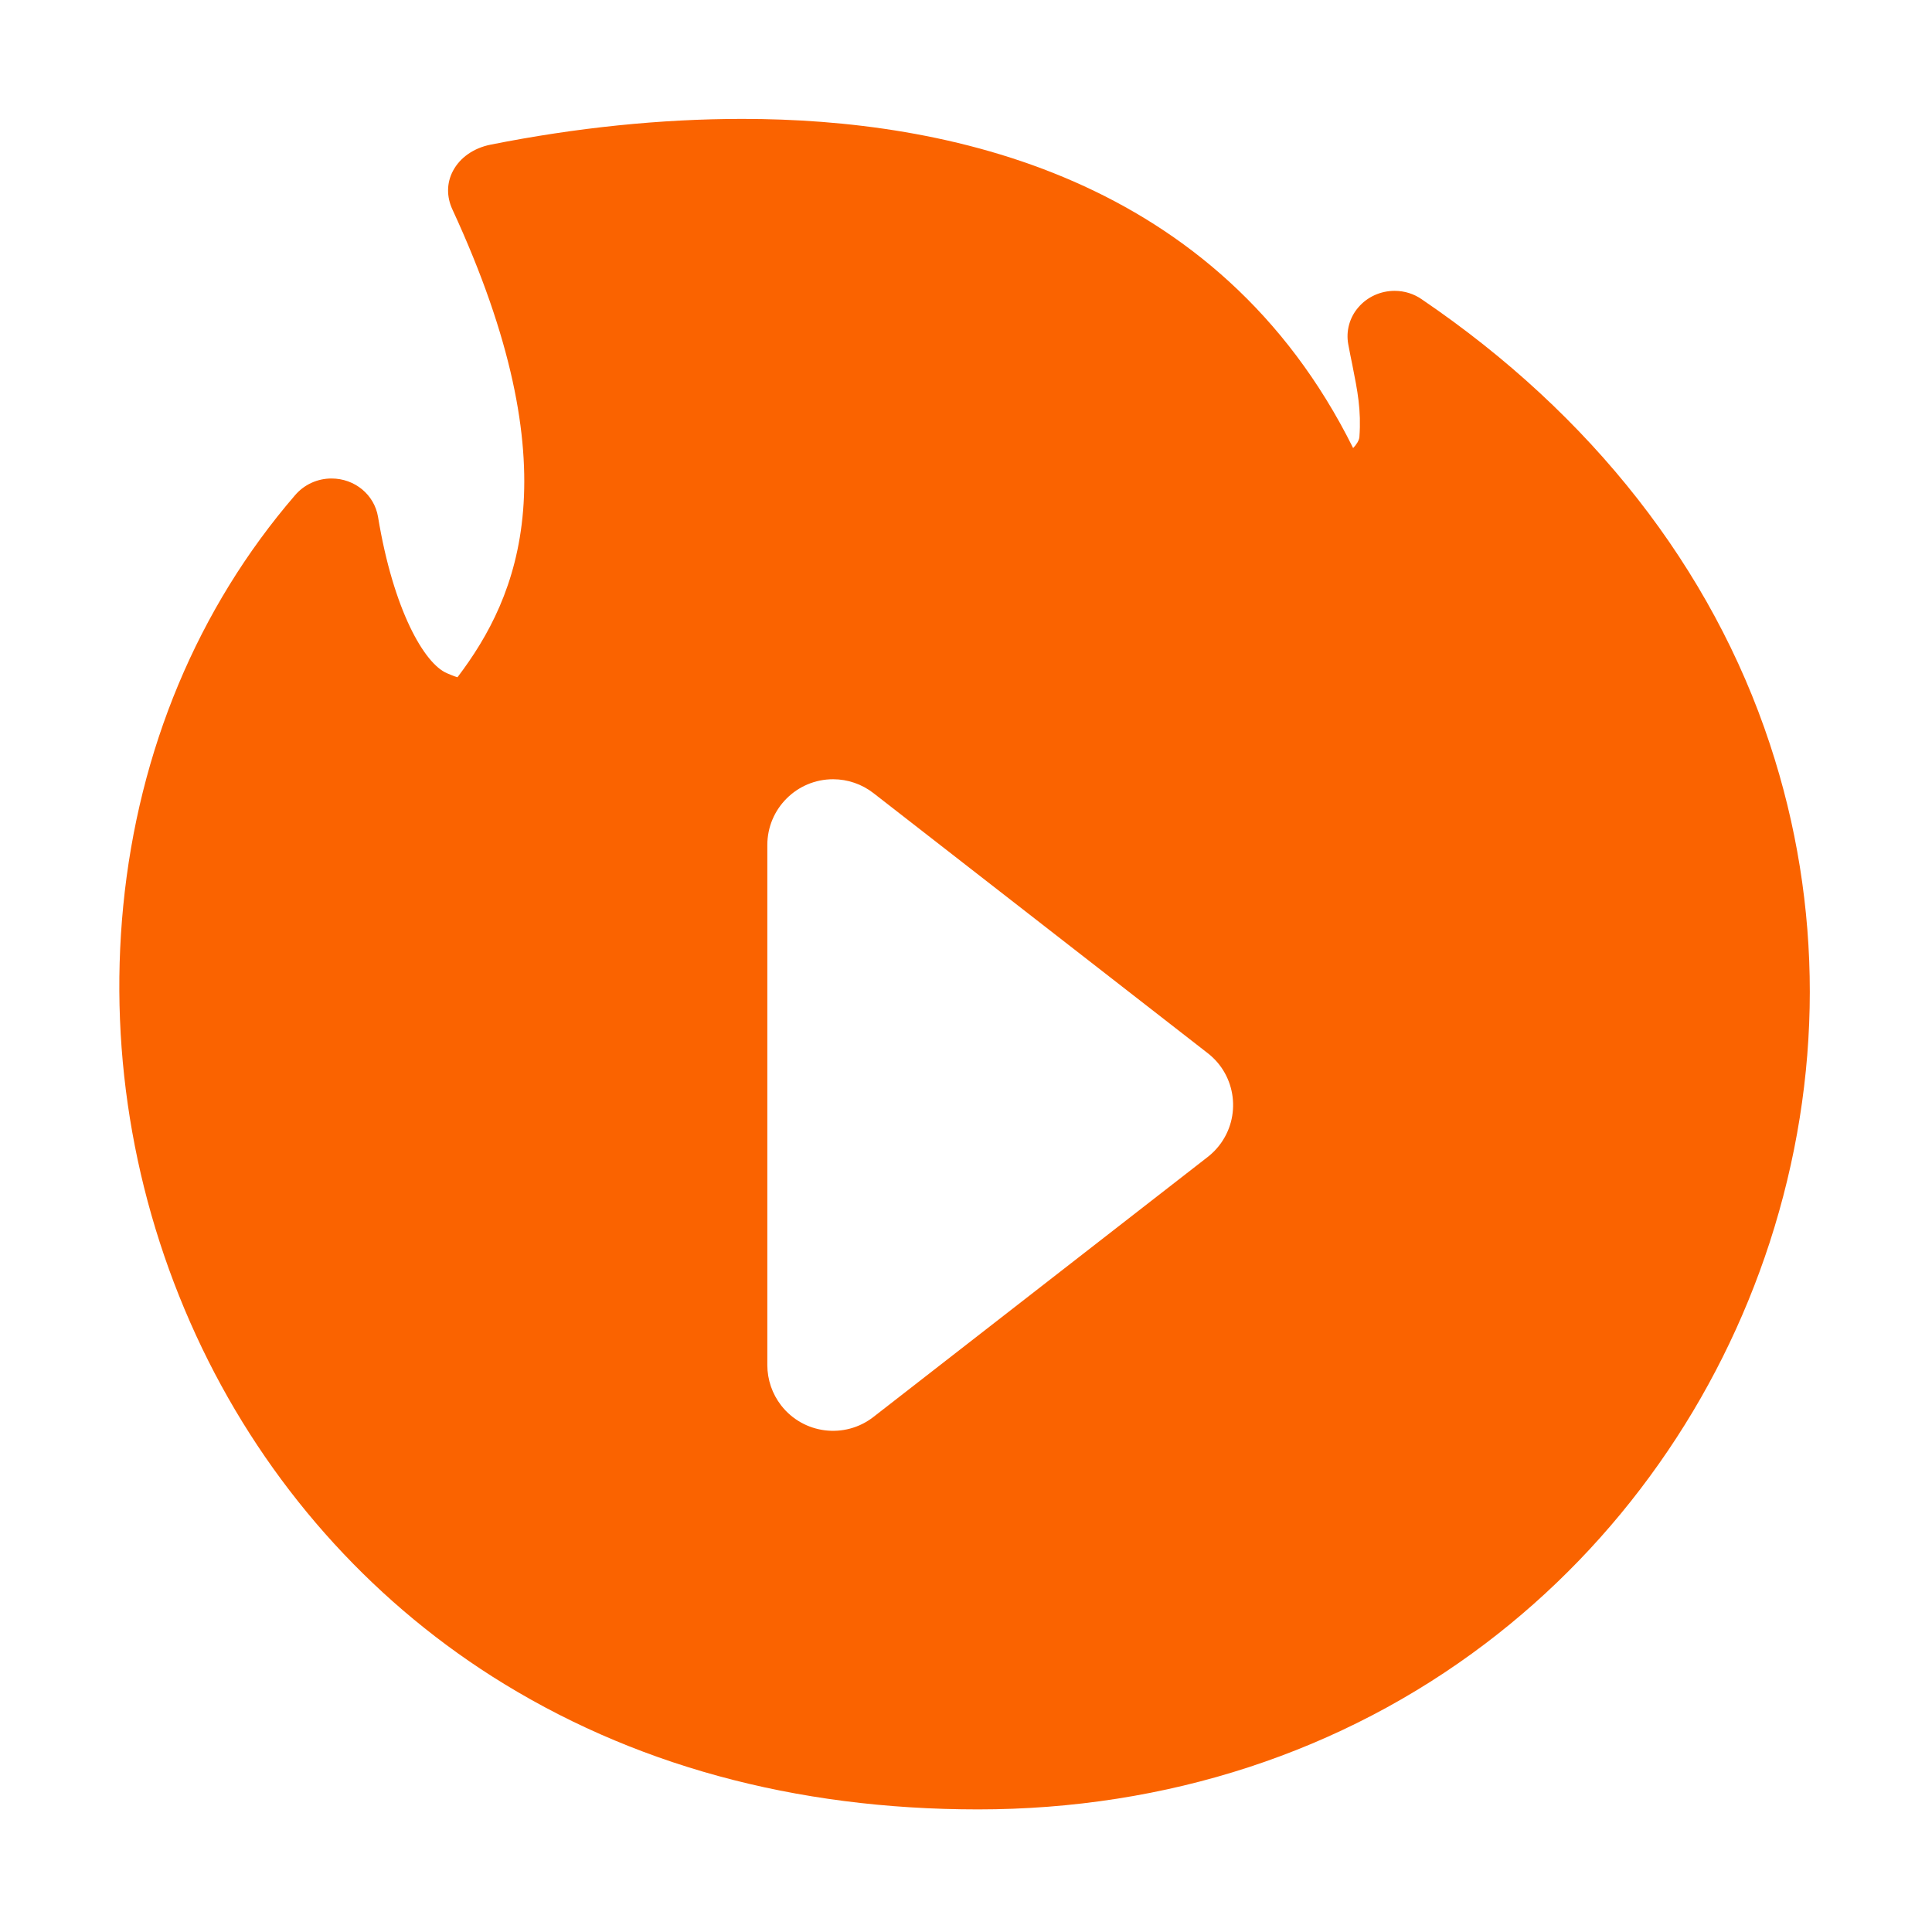 <svg xmlns="http://www.w3.org/2000/svg" xmlns:xlink="http://www.w3.org/1999/xlink" fill="none" version="1.1" width="24" height="24" viewBox="0 0 24 24"><defs><clipPath id="master_svg0_47_8934"><rect x="0" y="0" width="24" height="24" rx="0"/></clipPath></defs><g clip-path="url(#master_svg0_47_8934)"><g><path d="M21.986,9.243C21.266,7.061,19.77,5.15,17.663,3.719C17.565,3.65,17.446,3.613,17.325,3.613C17.15,3.613,16.985,3.688,16.874,3.818C16.764,3.945,16.718,4.114,16.749,4.279C16.766,4.371,16.783,4.455,16.8,4.537C16.864,4.859,16.911,5.092,16.887,5.429C16.884,5.471,16.849,5.525,16.809,5.566C15.133,2.191,11.766,1.477,9.221,1.477C8.212,1.477,7.159,1.585,6.094,1.797C5.884,1.839,5.714,1.958,5.627,2.123C5.548,2.272,5.546,2.442,5.62,2.602C7.113,5.832,6.448,7.406,5.683,8.413C5.64,8.401,5.577,8.374,5.55,8.362C5.273,8.243,4.888,7.585,4.696,6.421C4.65,6.145,4.407,5.944,4.118,5.944C3.944,5.944,3.779,6.019,3.666,6.151C2.459,7.551,1.721,9.316,1.531,11.253C1.347,13.133,1.686,15.034,2.512,16.751C3.321,18.43,4.565,19.838,6.11,20.823C7.834,21.92,9.866,22.477,12.15,22.477C14.494,22.477,16.673,21.765,18.451,20.418C19.28,19.79,20.006,19.038,20.61,18.18C21.203,17.339,21.664,16.415,21.983,15.436C22.647,13.389,22.649,11.247,21.986,9.243ZM15.003,14.372L10.85,17.602C10.494,17.879,9.981,17.815,9.704,17.459C9.593,17.316,9.532,17.139,9.532,16.957L9.532,10.497C9.532,10.046,9.898,9.68,10.349,9.68C10.53,9.68,10.707,9.741,10.85,9.852L15.003,13.083C15.359,13.359,15.423,13.873,15.146,14.229C15.105,14.282,15.057,14.33,15.003,14.372Z" fill="#FA6300" fill-opacity="1"/></g></g></svg>